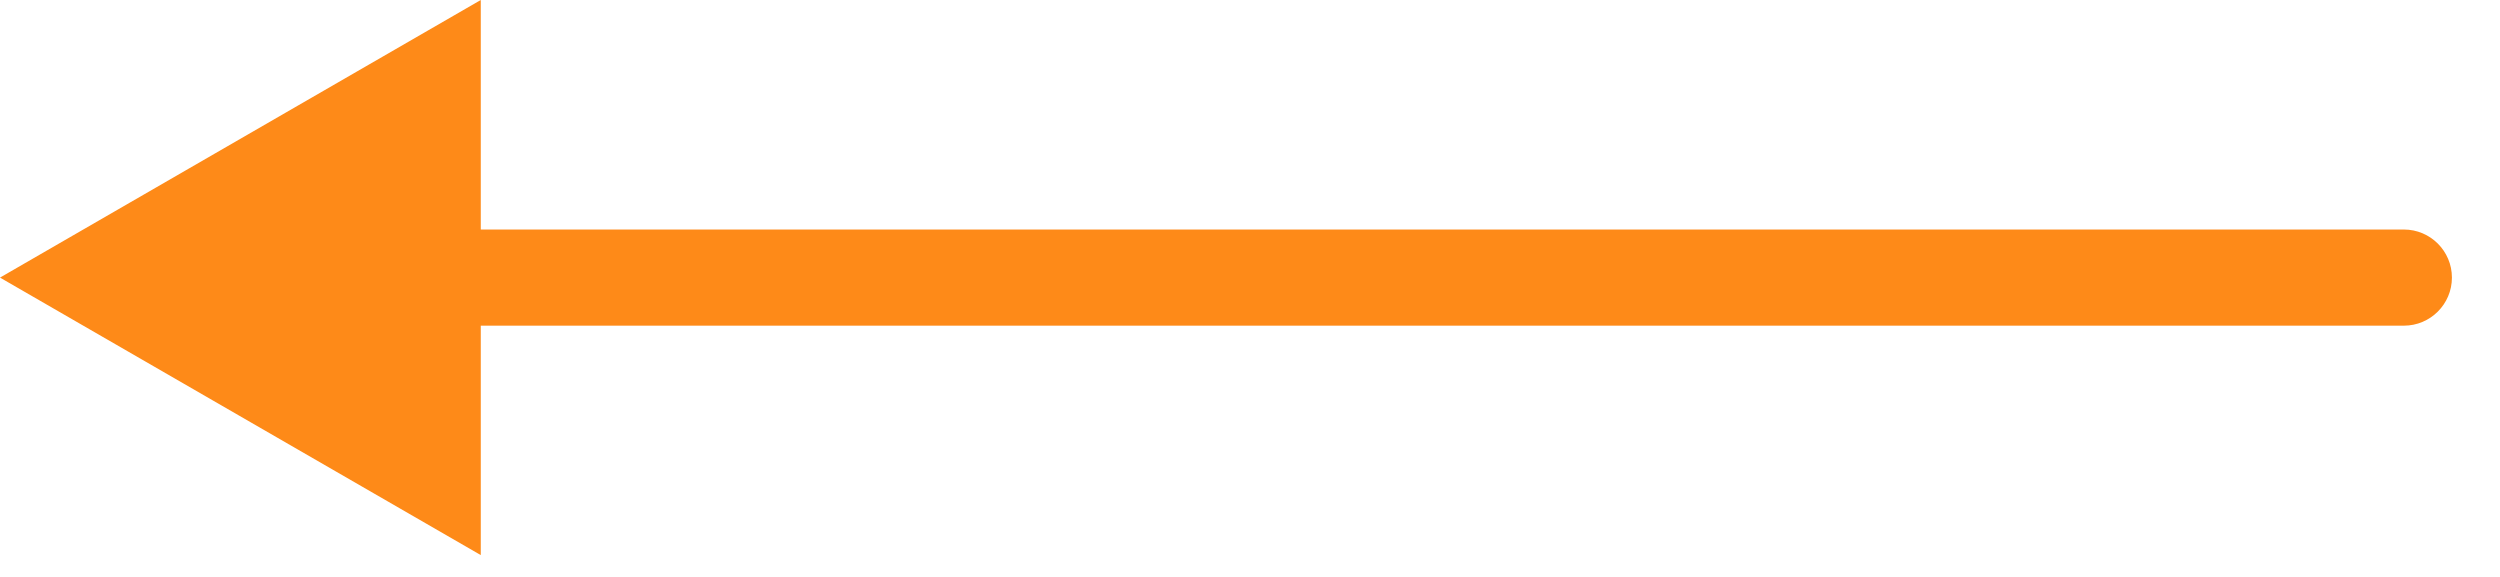 <?xml version="1.0" encoding="UTF-8"?> <svg xmlns="http://www.w3.org/2000/svg" width="26" height="6" viewBox="0 0 26 6" fill="none"><path d="M25 3.387C25.276 3.387 25.5 3.163 25.5 2.887C25.5 2.611 25.276 2.387 25 2.387V2.887V3.387ZM0 2.887L5 5.773V-3.25959e-05L0 2.887ZM25 2.887V2.387H4.5V2.887V3.387H25V2.887Z" fill="#FE8A18"></path></svg> 